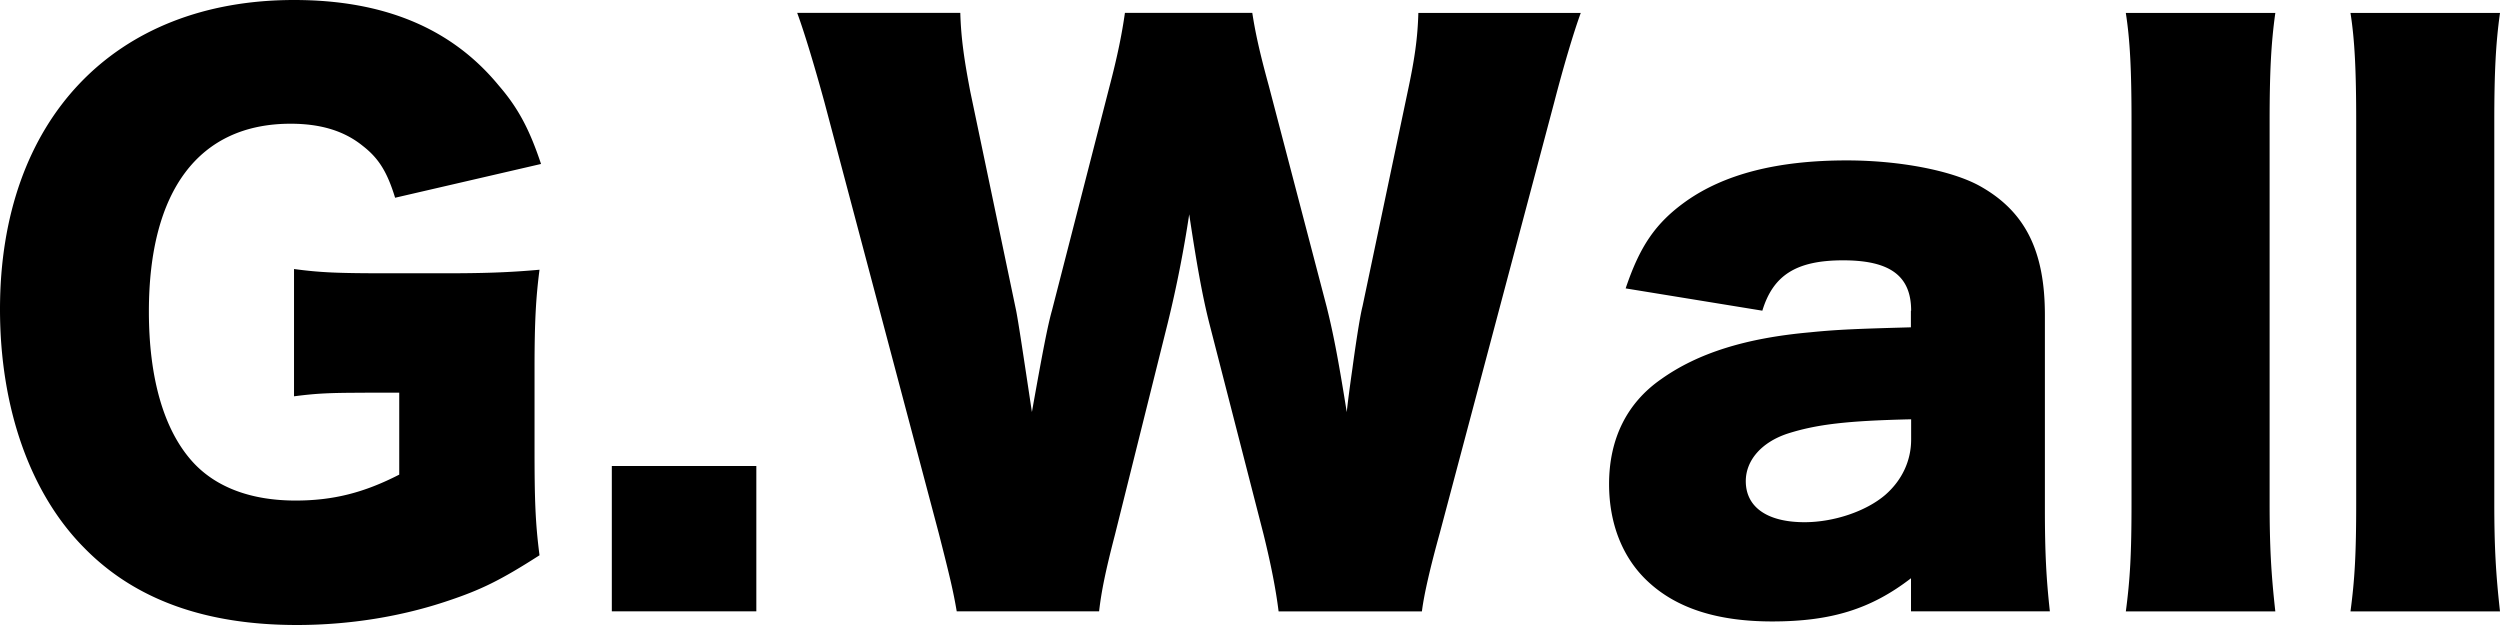 <svg width="92" height="23" fill="none" xmlns="http://www.w3.org/2000/svg"><g clip-path="url(#clip0_86_347)" fill="#000"><path d="M13.429 14.453c-1.342 0-1.79.026-2.609.131V9.9c.976.131 1.607.157 3.45.157h2.108c1.342 0 2.317-.026 3.476-.131-.13 1.007-.183 1.878-.183 3.599v2.964c0 1.879.026 2.728.183 3.945-1.447.928-2.16 1.27-3.345 1.668-1.712.582-3.633.898-5.584.898-3.345 0-5.95-.924-7.82-2.833C1.107 18.157 0 15.005 0 11.38 0 4.422 4.186 0 10.824 0c3.293 0 5.793 1.033 7.531 3.148.71.82 1.133 1.616 1.555 2.886l-5.37 1.243c-.292-.954-.606-1.454-1.186-1.905-.684-.556-1.554-.819-2.66-.819-3.372 0-5.215 2.461-5.215 6.91 0 2.46.553 4.365 1.607 5.53.841.928 2.135 1.427 3.79 1.427 1.394 0 2.527-.293 3.816-.954v-3.017H13.43v.004zm14.404 2.697v5.347h-5.318V17.15h5.318zm19.219 5.346c-.105-.845-.292-1.773-.553-2.832l-2-7.781c-.261-1.033-.474-2.25-.736-3.997a44.82 44.82 0 01-.789 3.997l-1.947 7.807c-.344 1.322-.5 2.092-.58 2.806h-5.24c-.13-.766-.265-1.322-.657-2.859l-4.212-15.88c-.37-1.349-.737-2.566-1.002-3.284h6.003c.026.954.156 1.8.37 2.912l1.685 8.047c.079.398.266 1.642.58 3.73.396-2.223.579-3.174.736-3.73l2.108-8.205c.314-1.191.474-2.01.579-2.754h4.687c.105.688.262 1.428.605 2.675l2.135 8.153c.209.845.396 1.72.736 3.865.035-.335.104-.874.21-1.615.078-.582.26-1.852.37-2.277l1.659-7.885c.261-1.218.37-1.984.396-2.912h5.976c-.261.714-.631 1.957-.975 3.283l-4.212 15.855c-.344 1.243-.58 2.25-.658 2.885h-5.267l-.007-.004zM70.33 11.433c0-1.27-.763-1.853-2.501-1.853s-2.579.556-2.975 1.853l-5.03-.82c.526-1.562 1.105-2.408 2.212-3.2 1.42-1.007 3.371-1.51 5.924-1.51 1.947 0 3.846.371 4.87.927 1.685.928 2.422 2.382 2.422 4.764v7.146c0 1.615.052 2.566.183 3.757h-5.11v-1.218c-1.476 1.139-2.948 1.59-5.109 1.59-2 0-3.502-.477-4.556-1.454-.949-.872-1.446-2.145-1.446-3.6 0-1.668.658-2.99 1.921-3.865 1.342-.954 3.106-1.51 5.476-1.721 1.027-.105 1.816-.131 3.71-.184v-.609l.008-.003zm0 3.997c-2.344.053-3.477.184-4.557.53-.95.319-1.528.98-1.528 1.747 0 .954.788 1.51 2.16 1.51 1.08 0 2.265-.398 2.975-1.007.606-.53.95-1.244.95-2.036v-.744zM83.732.477c-.157 1.112-.21 2.198-.21 3.997v14.029c0 1.589.053 2.592.21 3.997h-5.501c.156-1.19.209-2.092.209-3.997V4.474c0-1.878-.053-2.99-.21-3.997h5.502zm8.268 0c-.157 1.112-.21 2.198-.21 3.997v14.029c0 1.589.053 2.592.21 3.997h-5.502c.157-1.19.21-2.092.21-3.997V4.474c0-1.878-.053-2.99-.21-3.997H92z"/></g><defs><clipPath id="clip0_86_347"><path fill="#fff" d="M0 0h92v23H0z"/></clipPath></defs></svg>